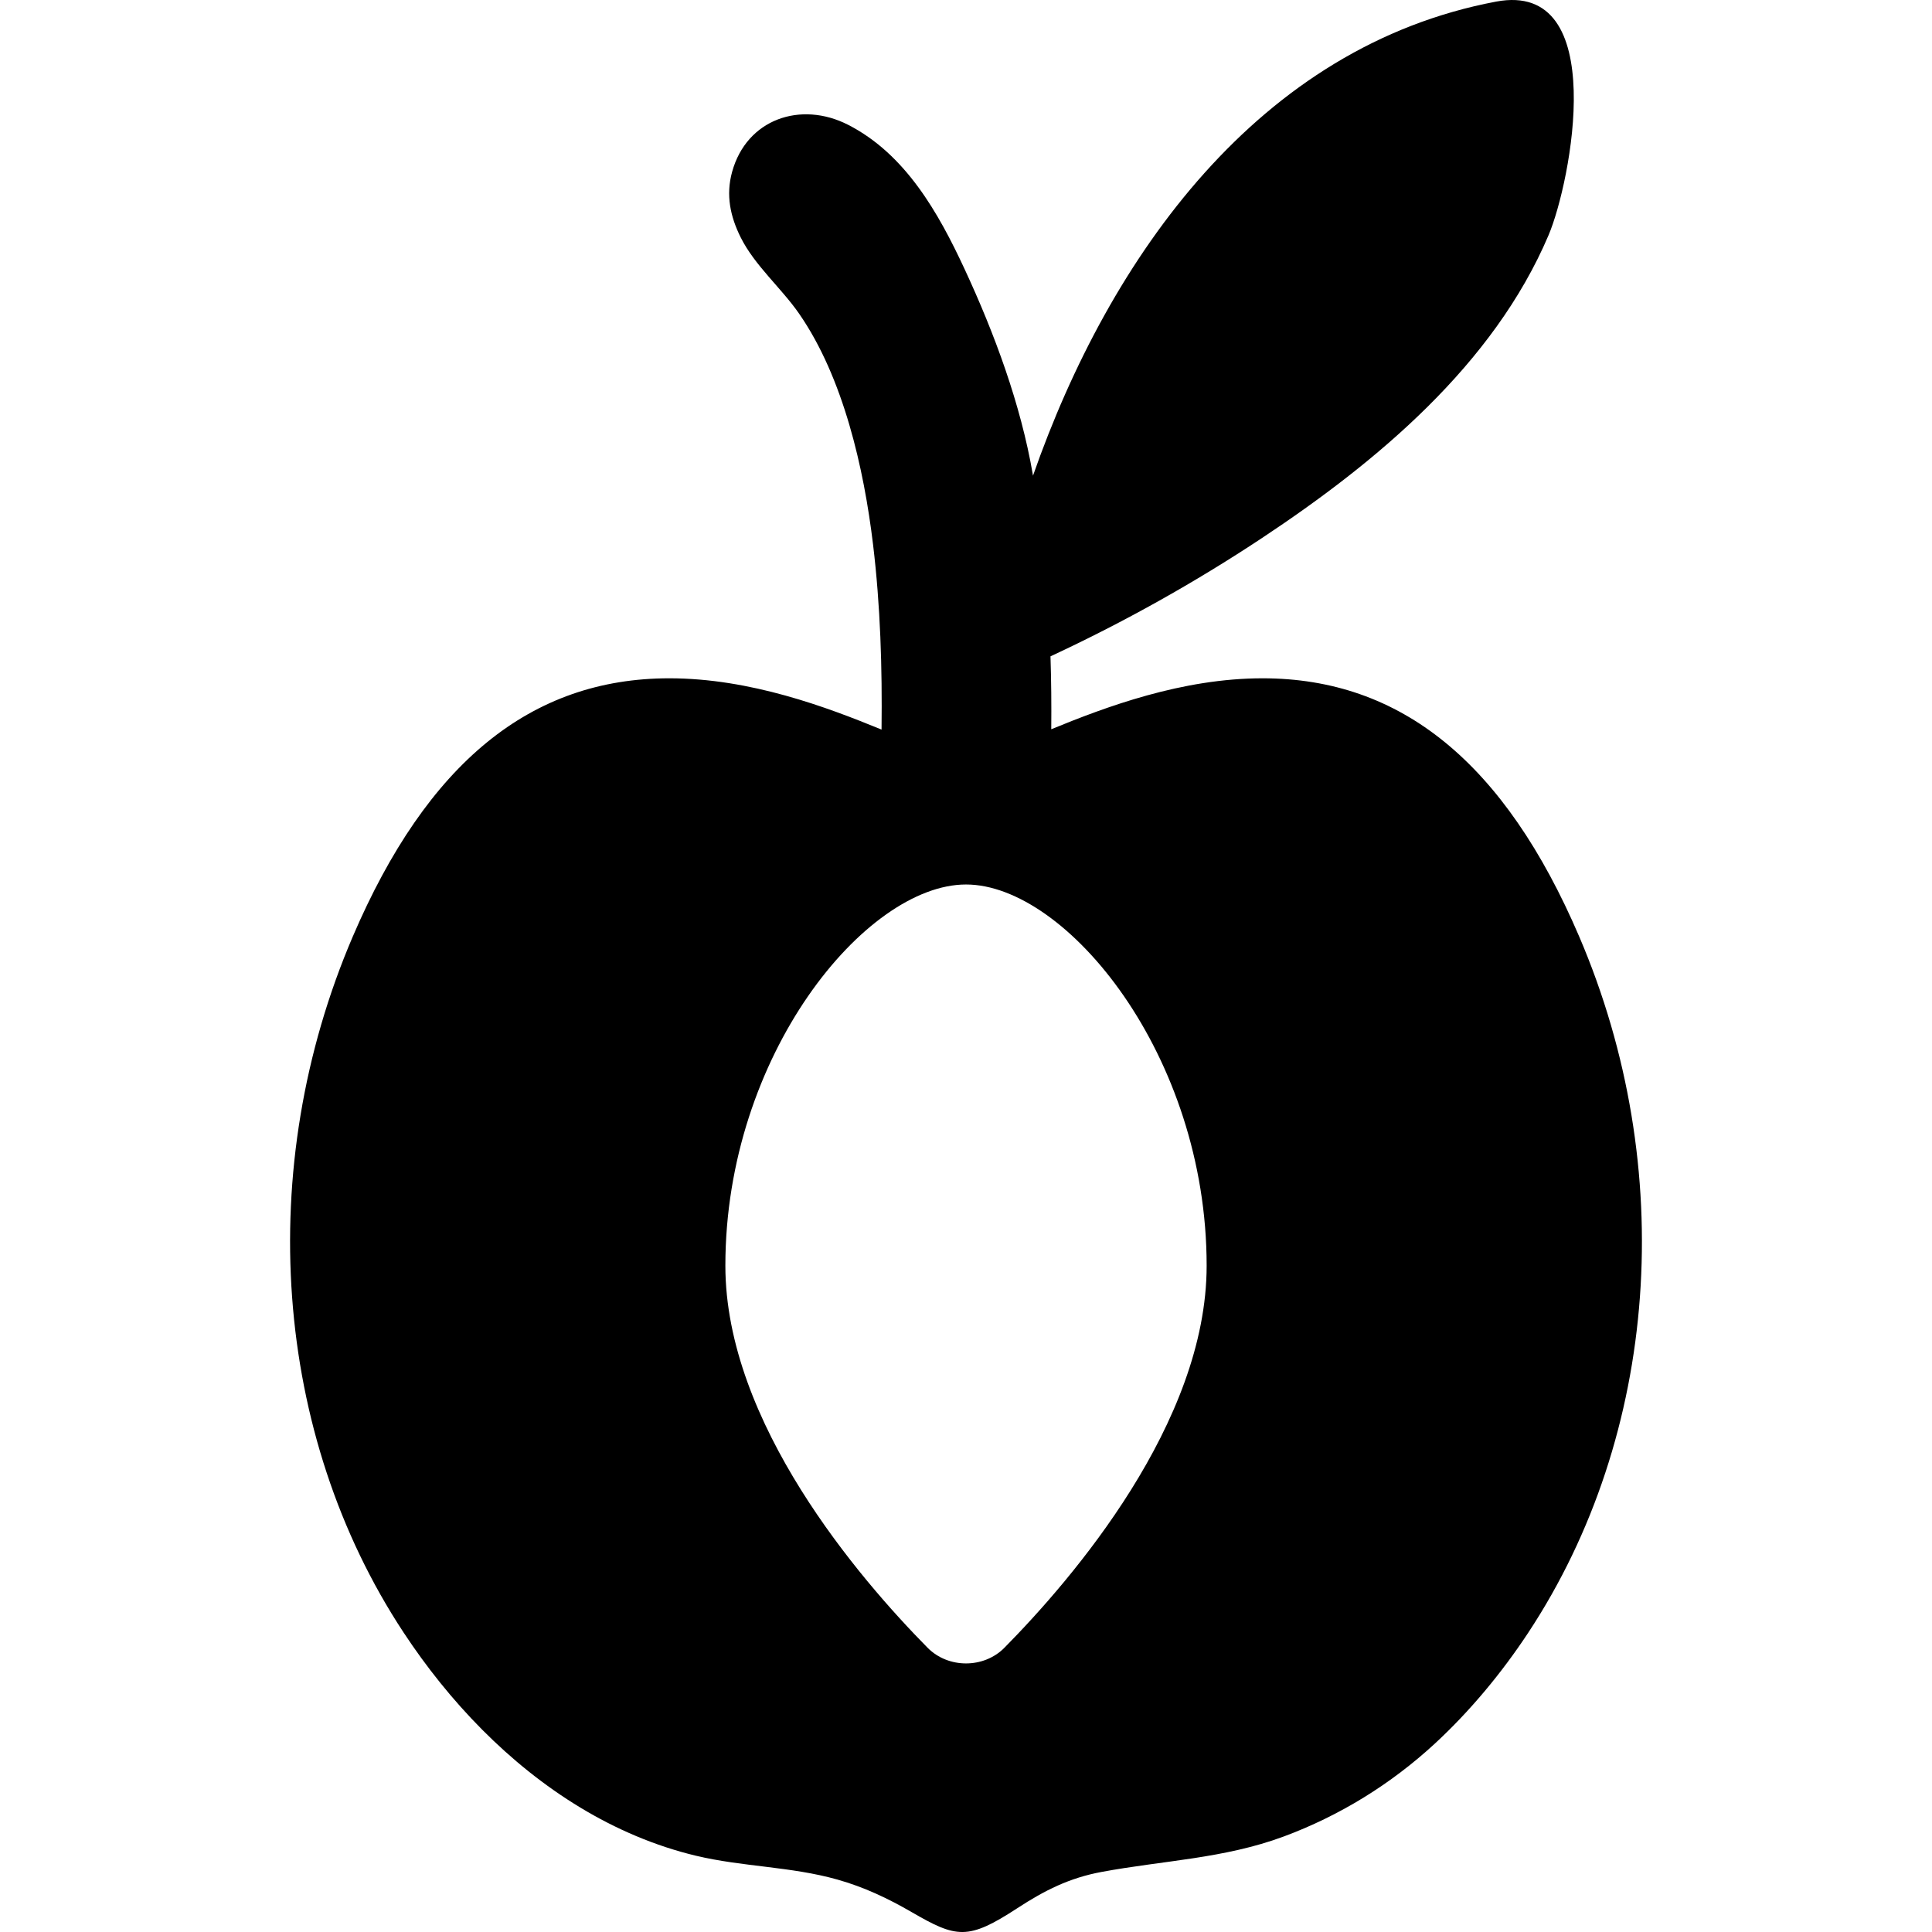<?xml version="1.0" encoding="iso-8859-1"?>
<!-- Uploaded to: SVG Repo, www.svgrepo.com, Generator: SVG Repo Mixer Tools -->
<!DOCTYPE svg PUBLIC "-//W3C//DTD SVG 1.1//EN" "http://www.w3.org/Graphics/SVG/1.1/DTD/svg11.dtd">
<svg fill="#000000" version="1.1" id="Capa_1" xmlns="http://www.w3.org/2000/svg" xmlns:xlink="http://www.w3.org/1999/xlink" 
	 width="800px" height="800px" viewBox="0 0 949.497 949.497"
	 xml:space="preserve">
<g>
	<path d="M328.974,333.353c-68.096,0-118.99,41.509-155.592,126.904c-48.735,113.721-39.15,244.807,25.003,342.107
		c22.321,33.854,51.642,64.688,86.754,85.938c17.621,10.664,36.753,18.887,56.806,23.693c22.994,5.512,46.72,5.267,69.597,11.727
		c13.114,3.703,24.777,9.213,36.476,15.989c22.072,12.785,27.663,13.952,51.973-1.926c13.438-8.777,25.6-14.872,41.36-17.805
		c30.438-5.664,60.137-6.512,89.498-17.396c27.507-10.197,52.745-25.768,74.299-45.658c17.35-16.022,32.943-34.844,45.945-54.561
		c64.182-97.29,73.758-228.376,25.012-342.107c-36.593-85.395-87.494-126.904-155.602-126.904
		c-39.604,0-77.027,14.037-103.854,25.039c0.115-11.963,0.004-23.907-0.379-35.832c35.999-16.745,70.863-36.226,103.89-58.106
		c56.372-37.346,113.804-85.145,140.889-148.868C772.024,89.76,791.619-9.833,735.261,0.79
		C618.862,22.729,545.398,125.778,507.675,233.768c-0.04-0.237-0.075-0.473-0.116-0.711c-5.887-34.22-18.738-69.033-33.494-100.798
		c-12.849-27.662-29.108-56.577-57.336-70.962c-23.131-11.788-49.766-2.862-56.935,23.198c-3.127,11.369-0.92,21.842,4.206,32.141
		c6.91,13.878,19.946,24.834,28.74,37.537c21.769,31.447,31.836,76.05,36.336,113.492c3.625,30.158,4.527,60.538,4.168,90.898
		C406.396,347.543,368.786,333.362,328.974,333.353z M474.752,434.692c49.299,0,118.265,83.868,118.265,187.335
		c0,77.304-66.018,153.963-99.403,187.788c-10.114,10.247-27.608,10.247-37.723,0c-33.386-33.825-99.402-110.483-99.402-187.788
		C356.488,518.569,425.453,434.692,474.752,434.692z"/>
</g>
</svg>